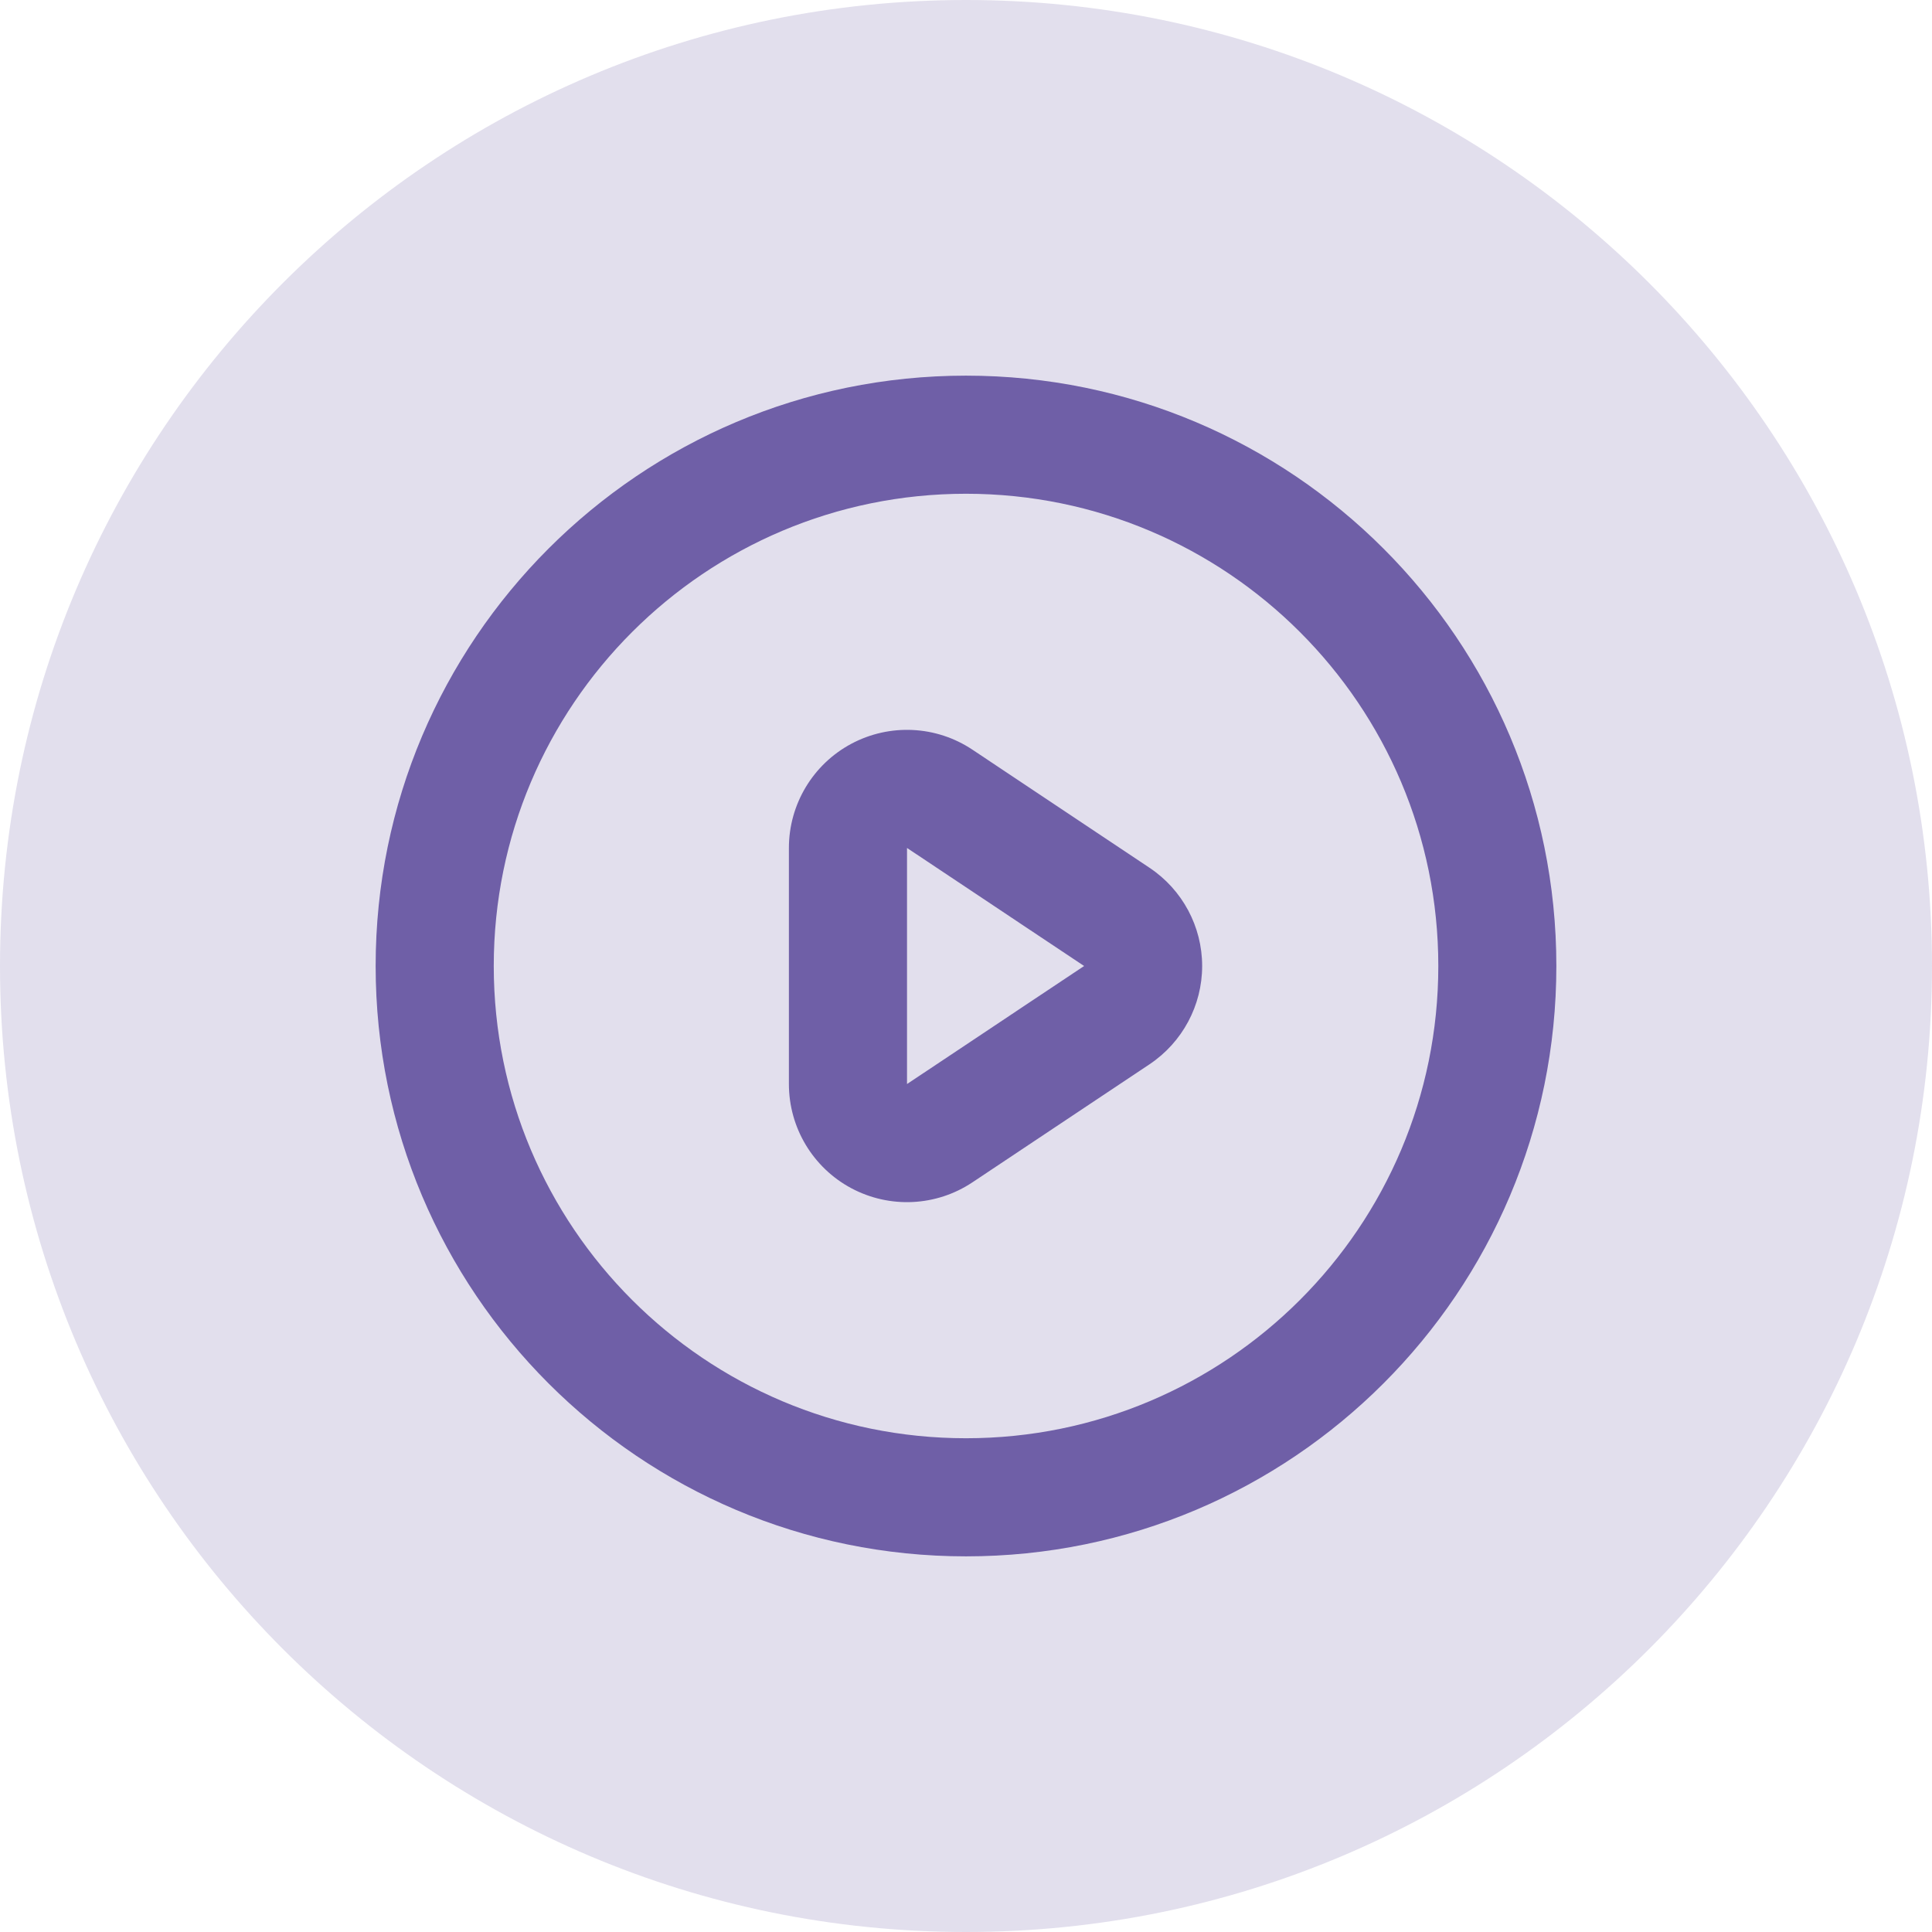 <svg width="30" height="30" viewBox="0 0 30 30" fill="none" xmlns="http://www.w3.org/2000/svg">
<path opacity="0.4" d="M15 30C23.284 30 30 23.284 30 15C30 6.716 23.284 0 15 0C6.716 0 0 6.716 0 15C0 23.284 6.716 30 15 30Z" fill="url(#paint0_linear)" fill-opacity="0.5"/>
<path fill-rule="evenodd" clip-rule="evenodd" d="M5.833 15C5.833 20.063 9.938 24.167 15 24.167C20.063 24.167 24.167 20.063 24.167 15C24.167 9.937 20.063 5.833 15 5.833C9.938 5.833 5.833 9.937 5.833 15ZM7.667 15C7.667 10.95 10.95 7.667 15 7.667C19.05 7.667 22.334 10.95 22.334 15C22.334 19.05 19.05 22.333 15 22.333C10.95 22.333 7.667 19.05 7.667 15ZM15.1 11.641C14.538 11.266 13.815 11.231 13.218 11.55C12.622 11.869 12.25 12.491 12.25 13.167V16.833C12.25 17.509 12.622 18.131 13.218 18.45C13.815 18.769 14.538 18.734 15.1 18.359L17.85 16.526C18.36 16.185 18.667 15.613 18.667 15C18.667 14.387 18.36 13.815 17.85 13.475L15.1 11.641ZM15.181 16.102L14.084 16.833V15.37V14.63V13.167L15.181 13.898L15.917 14.389L16.834 15L15.917 15.611L15.181 16.102Z" fill="url(#paint1_linear)"/>
<defs>
<linearGradient id="paint0_linear" x1="1.355" y1="4.239" x2="30.606" y2="5.876" gradientUnits="userSpaceOnUse">
<stop stop-color="#6F5FA7"/>
<stop offset="1" stop-color="#6F5FA7"/>
</linearGradient>
<linearGradient id="paint1_linear" x1="6.662" y1="8.424" x2="24.537" y2="9.424" gradientUnits="userSpaceOnUse">
<stop stop-color="#6F5FA7"/>
<stop offset="1" stop-color="#6F5FA7"/>
</linearGradient>
</defs>
</svg>

